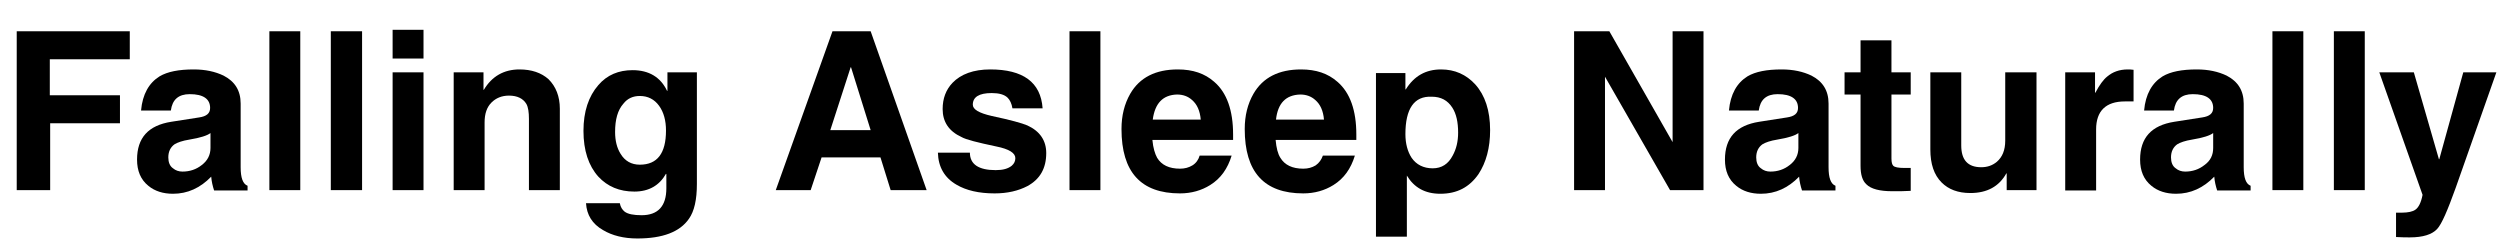<?xml version="1.0" encoding="utf-8"?>
<!-- Generator: Adobe Illustrator 25.4.0, SVG Export Plug-In . SVG Version: 6.00 Build 0)  -->
<svg version="1.1" id="Layer_1" xmlns="http://www.w3.org/2000/svg" xmlns:xlink="http://www.w3.org/1999/xlink" x="0px" y="0px"
	 viewBox="0 0 687.7 66.2" style="enable-background:new 0 0 687.7 66.2;" xml:space="preserve">
<style type="text/css">
	.st0{display:none;}
	.st1{display:inline;fill:#231F20;}
</style>
<g class="st0">
	<path class="st1" d="M27.4,12.2H47v43.4h-5.3v-2.7H11.6v2.7H6.4V12.2h15.8c0.8-1.7,1.5-3.7,2.2-6l5.4,0.4c-0.3,0.9-0.6,1.8-1,2.8
		C28.3,10.1,27.9,11.1,27.4,12.2z M41.7,17.2H11.6v6h30.1V17.2z M11.6,35.2h30.1v-7.1H11.6V35.2z M11.6,47.9h30.1v-7.8H11.6V47.9z"
		/>
	<path class="st1" d="M72.8,42.3c-1.8,5.2-4,9.5-6.8,12.9l-4.8-3c2.9-3.7,5.2-7.6,6.8-11.8L72.8,42.3z M95.3,27.2
		c-2.1,6-6.3,10.7-12.8,13.9l-3-4.4c6.8-3.2,11-7.7,12.5-13.6h-6.6c-1.3,3.3-3.7,6.5-7.5,9.8c-3.7,3.2-8,5.8-13,7.8L62,36
		c4.6-1.3,8.3-3.3,11.1-5.8c-3.7-3.2-5.8-4.7-6.4-4.7c-0.4,0.5-0.8,0.8-1.2,1.2c-0.4,0.3-0.8,0.6-1.1,0.8l-3-4.3
		c5.9-4.3,10-10,12.1-17.1l4.8,1.4c-0.3,0.7-0.6,1.3-0.8,1.9c-0.1,0.5-0.3,0.9-0.6,1.2h11.6v2.6c0,1.7-0.4,3.5-1.3,5.3h5.5V7h5.1
		v11.6H110v4.5H98.7c0.5,2.1,1.8,4.4,3.9,7c2.2,2.6,4.9,4.8,8,6.5l-2.9,4.4C102.2,37.6,98,33,95.3,27.2z M69.7,22.5
		c2,1.1,4.3,2.7,6.8,4.8c0.9-0.8,1.9-1.9,2.7-3.3c-4.1-2.7-6.6-4-7.5-4C70.8,21.2,70.2,22.1,69.7,22.5z M73.9,16.8
		c1.6,0.6,4.1,1.8,7.3,3.5c1-1.6,1.7-3.4,2-5.5H75C74.8,15.4,74.4,16.1,73.9,16.8z M76.8,54.9c0.1-1.2,0.1-2.7,0.1-4.7
		c0-2.8-0.1-5.3-0.2-7.4l5.1-0.2c0.4,3,0.6,6.6,0.6,11c0,0.5,0,0.8,0,1.1L76.8,54.9z M90.4,54.8c-0.4-4.1-1.1-8.1-2-12l5.1-0.5
		c1.2,3.3,2.1,7.2,2.7,11.8L90.4,54.8z M104.1,17.8c-1.8-2.7-3.4-4.9-4.9-6.6l3.7-2.5c1.3,1.4,3,3.5,5,6.2L104.1,17.8z M105.4,55.1
		c-2.6-5.8-4.6-10-6.1-12.5l4.8-2.1c2.1,3.3,4.3,7.3,6.6,12.1L105.4,55.1z"/>
	<path class="st1" d="M148.4,8.8c0.3,7.7,2.2,15.3,5.8,22.6S163,44.9,169.8,50l-3.4,5.5c-0.6,0-2.7-2.1-6.6-6.3
		c-3.9-4.2-6.8-8.2-8.9-12.1c-2.1-3.9-3.8-7.7-4.9-11.5c-3.5,12.6-10.9,22.6-22,30l-3.6-4.8c6.6-4.2,11.9-9.6,15.8-16.3
		s6.4-12.6,7.6-17.7l-0.5-2.3h-14.2V8.9L148.4,8.8z"/>
	<path class="st1" d="M196.4,8.7v44.4h-4.6V50h-5.7v4.3h-4.7V8.7H196.4z M191.7,12.9H186v7.8h5.7V12.9z M186.1,33h5.7v-8.3h-5.7V33z
		 M186.1,45.8h5.7v-8.7h-5.7V45.8z M217.4,23.2v3.5c0,1.4,0.1,2.7,0.2,4h10.7v4.4h-10.4c0.2,2.9,1,6,2.2,9.2s2.1,4.8,2.6,4.8
		c0.6,0,1.3-2.4,2-7.2l4.4,2.8c-1.3,6.9-3.3,10.4-5.9,10.4c-2.3,0-4.4-2-6.4-6s-3.2-8.6-3.8-14h-7.8v13.2c3.4-1.1,6.1-2.1,7.9-2.9
		l0.4,4.8c-4.1,1.7-8.9,3.3-14.5,4.9l-1.9-4.8c1.2-0.2,2.2-0.5,3.3-0.8V8h26.8v15.2H217.4z M222.3,12.3h-17.1v6.6h17.1V12.3z
		 M205.2,23.2v7.5h7.5c-0.1-1.3-0.2-2.5-0.2-3.7c0-1.3,0-2.6-0.1-3.8H205.2z"/>
</g>
<g>
	<path d="M13.8,33.9v18.4H4.6V8.6h31.1v7.7h-22v9.9H33v7.7H13.8z"/>
	<path d="M66.2,28.5V46c0,2.9,0.6,4.6,1.9,5.1v1.3h-9.2c-0.4-1.2-0.7-2.5-0.8-3.8c-3,3.1-6.5,4.7-10.5,4.7c-2.7,0-5-0.7-6.8-2.2
		c-2.1-1.7-3.1-4.1-3.1-7.2c0-6,3.1-9.4,9.4-10.4l7.7-1.2c2-0.3,3-1.1,3-2.6c0-2.5-1.9-3.8-5.6-3.8c-3.1,0-4.8,1.5-5.2,4.5h-8.2
		c0.4-4.5,2.2-7.6,5.1-9.4c2.2-1.3,5.3-1.9,9.4-1.9c3.2,0,5.9,0.6,8.2,1.7C64.6,22.4,66.2,24.9,66.2,28.5z M57.9,40.7v-4.1
		c-0.9,0.7-2.8,1.3-5.8,1.8c-1.9,0.3-3.3,0.8-4.1,1.3c-1.1,0.8-1.7,2-1.7,3.6c0,1.3,0.4,2.4,1.3,3c0.7,0.6,1.6,0.9,2.6,0.9
		c2,0,3.8-0.6,5.3-1.8C57.1,44.2,57.9,42.6,57.9,40.7z"/>
	<path d="M82.6,8.6v43.7h-8.5V8.6H82.6z"/>
	<path d="M99.6,8.6v43.7H91V8.6H99.6z"/>
	<path d="M116.5,8.2v7.9H108V8.2H116.5z M108,19.9h8.5v32.4H108V19.9z"/>
	<path d="M154,29.9v22.4h-8.5V32.7c0-1.8-0.2-3.2-0.7-4.1c-0.9-1.5-2.5-2.3-4.8-2.3c-2,0-3.6,0.7-4.8,1.9c-1.3,1.3-1.9,3.1-1.9,5.5
		v18.6h-8.5V19.9h8.2v4.8h0.1c2.2-3.7,5.5-5.6,9.8-5.6c3.3,0,6,0.9,8,2.7C152.9,23.8,154,26.5,154,29.9z"/>
	<path d="M183.5,19.9h8.2v30.7c0,4.3-0.7,7.5-2.2,9.6c-2.5,3.6-7.2,5.4-14.2,5.4c-3.7,0-6.9-0.8-9.4-2.3c-3-1.7-4.5-4.2-4.7-7.4h9.3
		c0.2,1.1,0.7,1.8,1.3,2.3c0.9,0.7,2.5,1,4.7,1c4.5,0,6.8-2.5,6.8-7.4v-3.9l-0.1-0.1c-1.8,3.2-4.7,4.9-8.7,4.9
		c-4.1,0-7.4-1.4-9.9-4.1c-2.7-3-4.1-7.2-4.1-12.6c0-5.3,1.4-9.5,4.1-12.6c2.4-2.8,5.6-4.1,9.4-4.1c4.5,0,7.7,1.9,9.5,5.7h0.1V19.9z
		 M169.2,36.3c0,2.4,0.5,4.4,1.5,6c1.2,2,3,3,5.3,3c4.8,0,7.2-3.1,7.2-9.4c0-2.7-0.6-5-1.9-6.8c-1.3-1.8-3.1-2.7-5.3-2.7
		c-1.9,0-3.4,0.7-4.5,2.1C169.9,30.3,169.2,32.9,169.2,36.3z"/>
	<path d="M226,43.3l-3,9h-9.6l15.6-43.7h10.5l15.4,43.7h-9.9l-2.8-9H226z M234,18.5l-5.6,17.3h11.1l-5.4-17.3H234z"/>
	<path d="M286.8,29.8h-8.3c-0.2-1.3-0.7-2.3-1.3-2.9c-0.9-0.9-2.4-1.3-4.4-1.3c-3.5,0-5.2,1.1-5.2,3.2c0,1.3,1.7,2.3,5.2,3.1
		c5.2,1.1,8.4,2,9.8,2.6c3.5,1.6,5.2,4.2,5.2,7.6c0,4.2-1.7,7.2-5.2,9.1c-2.5,1.3-5.5,2-9,2c-4.3,0-7.8-0.8-10.5-2.4
		c-3.3-1.9-5-4.9-5.1-8.8h8.8c0,3.2,2.4,4.8,7.1,4.8c2,0,3.4-0.4,4.4-1.2c0.7-0.6,1-1.3,1-2.1c0-1.4-1.7-2.5-5.2-3.2
		c-5.2-1.1-8.4-1.9-9.6-2.6c-3.5-1.6-5.2-4.2-5.2-7.7c0-2.9,0.9-5.3,2.7-7.2c2.3-2.4,5.8-3.7,10.4-3.7
		C281.4,19.1,286.3,22.6,286.8,29.8z"/>
	<path d="M302.7,8.6v43.7h-8.5V8.6H302.7z"/>
	<path d="M330,42.8h8.8c-1.1,3.6-3,6.3-5.9,8.1c-2.4,1.5-5.2,2.3-8.3,2.3c-10.8,0-16.1-5.9-16.1-17.7c0-3.7,0.8-6.9,2.4-9.7
		c2.6-4.5,7-6.7,13.1-6.7c4.1,0,7.4,1.1,10,3.4c3.5,3,5.2,7.9,5.2,14.5v1.5h-22.2c0.2,2.2,0.7,3.8,1.3,4.9c1.2,2,3.3,3,6.3,3
		c1.3,0,2.4-0.3,3.4-0.9S329.7,43.9,330,42.8z M317.1,32.9h13.2c-0.2-2.4-1-4.2-2.4-5.4c-1.1-1-2.5-1.5-4.1-1.5
		C319.9,26.1,317.7,28.4,317.1,32.9z"/>
	<path d="M363.9,42.8h8.8c-1.1,3.6-3,6.3-5.9,8.1c-2.4,1.5-5.2,2.3-8.3,2.3c-10.8,0-16.1-5.9-16.1-17.7c0-3.7,0.8-6.9,2.4-9.7
		c2.6-4.5,7-6.7,13.1-6.7c4.1,0,7.4,1.1,10,3.4c3.5,3,5.2,7.9,5.2,14.5v1.5h-22.2c0.2,2.2,0.6,3.8,1.3,4.9c1.2,2,3.3,3,6.3,3
		c1.3,0,2.4-0.3,3.4-0.9C362.9,44.8,363.5,43.9,363.9,42.8z M351,32.9h13.2c-0.2-2.4-1-4.2-2.4-5.4c-1.1-1-2.5-1.5-4.1-1.5
		C353.7,26.1,351.5,28.4,351,32.9z"/>
	<path d="M386.6,19.9v4.7h0.1c2.3-3.7,5.5-5.5,9.7-5.5c3.8,0,6.9,1.4,9.4,4.1c2.7,3,4.1,7.2,4.1,12.6c0,4.9-1.1,8.9-3.2,12.1
		c-2.5,3.6-5.9,5.4-10.5,5.4c-4.2,0-7.2-1.7-9.2-5v16.8h-8.5v-45H386.6z M386.6,36.9c0,2.6,0.6,4.8,1.7,6.5c1.3,1.9,3.3,2.9,5.8,2.9
		c2.5,0,4.3-1.2,5.5-3.5c1-1.8,1.5-3.9,1.5-6.3c0-2.9-0.5-5.2-1.6-6.9c-1.3-2-3.1-3-5.7-3C389,26.4,386.6,29.9,386.6,36.9z"/>
	<path d="M460.1,8.6h8.5v43.7h-9.2l-17.9-31.2v31.2H433V8.6h9.7l17.4,30.5V8.6z"/>
	<path d="M503,28.5V46c0,2.9,0.6,4.6,1.9,5.1v1.3h-9.2c-0.4-1.2-0.7-2.5-0.8-3.8c-3,3.1-6.5,4.7-10.5,4.7c-2.7,0-5-0.7-6.8-2.2
		c-2.1-1.7-3.1-4.1-3.1-7.2c0-6,3.1-9.4,9.4-10.4l7.7-1.2c2-0.3,3-1.1,3-2.6c0-2.5-1.9-3.8-5.6-3.8c-3.1,0-4.8,1.5-5.2,4.5h-8.2
		c0.4-4.5,2.2-7.6,5.1-9.4c2.2-1.3,5.3-1.9,9.4-1.9c3.2,0,5.9,0.6,8.2,1.7C501.4,22.4,503,24.9,503,28.5z M494.7,40.7v-4.1
		c-0.9,0.7-2.8,1.3-5.8,1.8c-1.9,0.3-3.3,0.8-4.1,1.3c-1.1,0.8-1.7,2-1.7,3.6c0,1.3,0.4,2.4,1.3,3c0.7,0.6,1.6,0.9,2.6,0.9
		c2,0,3.8-0.6,5.3-1.8C493.9,44.2,494.7,42.6,494.7,40.7z"/>
	<path d="M520.3,11.1v8.8h5.3V26h-5.3v17.6c0,1.1,0.2,1.7,0.5,2c0.4,0.4,1.4,0.6,3,0.6c0.4,0,1,0,1.8,0v6.3c-1.8,0.1-3.1,0.1-4,0.1
		h-1.1c-3.4,0-5.8-0.6-7.1-1.9c-1.1-1-1.6-2.7-1.6-5.1V26h-4.4v-6.1h4.4v-8.8H520.3z"/>
	<path d="M560.2,19.9v32.4H552v-4.6h-0.1c-2,3.6-5.3,5.4-9.9,5.4c-3.4,0-6-1-7.9-2.9c-2.1-2.1-3.1-5.1-3.1-9.1V19.9h8.5V40
		c0,4,1.8,6,5.5,6c1.7,0,3.1-0.5,4.3-1.5c1.5-1.3,2.3-3.2,2.3-5.8V19.9H560.2z"/>
	<path d="M568.1,52.3V19.9h8.2v5.6h0.1c1.1-2.1,2.2-3.6,3.2-4.4c1.5-1.3,3.4-2,5.7-2c0.4,0,0.9,0,1.6,0.1v8.7c-0.5,0-1.3,0-2.4,0
		c-5.2,0-7.9,2.6-7.9,7.7v16.8H568.1z"/>
	<path d="M617.2,28.5V46c0,2.9,0.6,4.6,1.9,5.1v1.3h-9.2c-0.4-1.2-0.7-2.5-0.8-3.8c-3,3.1-6.5,4.7-10.5,4.7c-2.7,0-5-0.7-6.8-2.2
		c-2.1-1.7-3.1-4.1-3.1-7.2c0-6,3.1-9.4,9.4-10.4l7.7-1.2c2-0.3,3-1.1,3-2.6c0-2.5-1.9-3.8-5.6-3.8c-3.1,0-4.8,1.5-5.2,4.5h-8.2
		c0.4-4.5,2.2-7.6,5.1-9.4c2.2-1.3,5.3-1.9,9.4-1.9c3.2,0,5.9,0.6,8.2,1.7C615.6,22.4,617.2,24.9,617.2,28.5z M608.8,40.7v-4.1
		c-0.9,0.7-2.8,1.3-5.8,1.8c-1.9,0.3-3.3,0.8-4.1,1.3c-1.1,0.8-1.7,2-1.7,3.6c0,1.3,0.4,2.4,1.3,3c0.7,0.6,1.6,0.9,2.6,0.9
		c2,0,3.8-0.6,5.3-1.8C608.1,44.2,608.8,42.6,608.8,40.7z"/>
	<path d="M633.6,8.6v43.7h-8.5V8.6H633.6z"/>
	<path d="M650.5,8.6v43.7H642V8.6H650.5z"/>
	<path d="M686.7,19.9l-11.2,31.8c-2.2,6.1-3.8,9.9-5.1,11.3c-1.4,1.5-3.9,2.3-7.5,2.3c-0.9,0-2.2,0-3.8-0.1v-6.7c0.5,0,1,0,1.6,0
		c1.7,0,3-0.3,3.7-0.8c0.9-0.6,1.6-2,2-4.1l-11.9-33.7h9.5l6.9,23.9h0.1l6.6-23.9H686.7z"/>
</g>
</svg>
